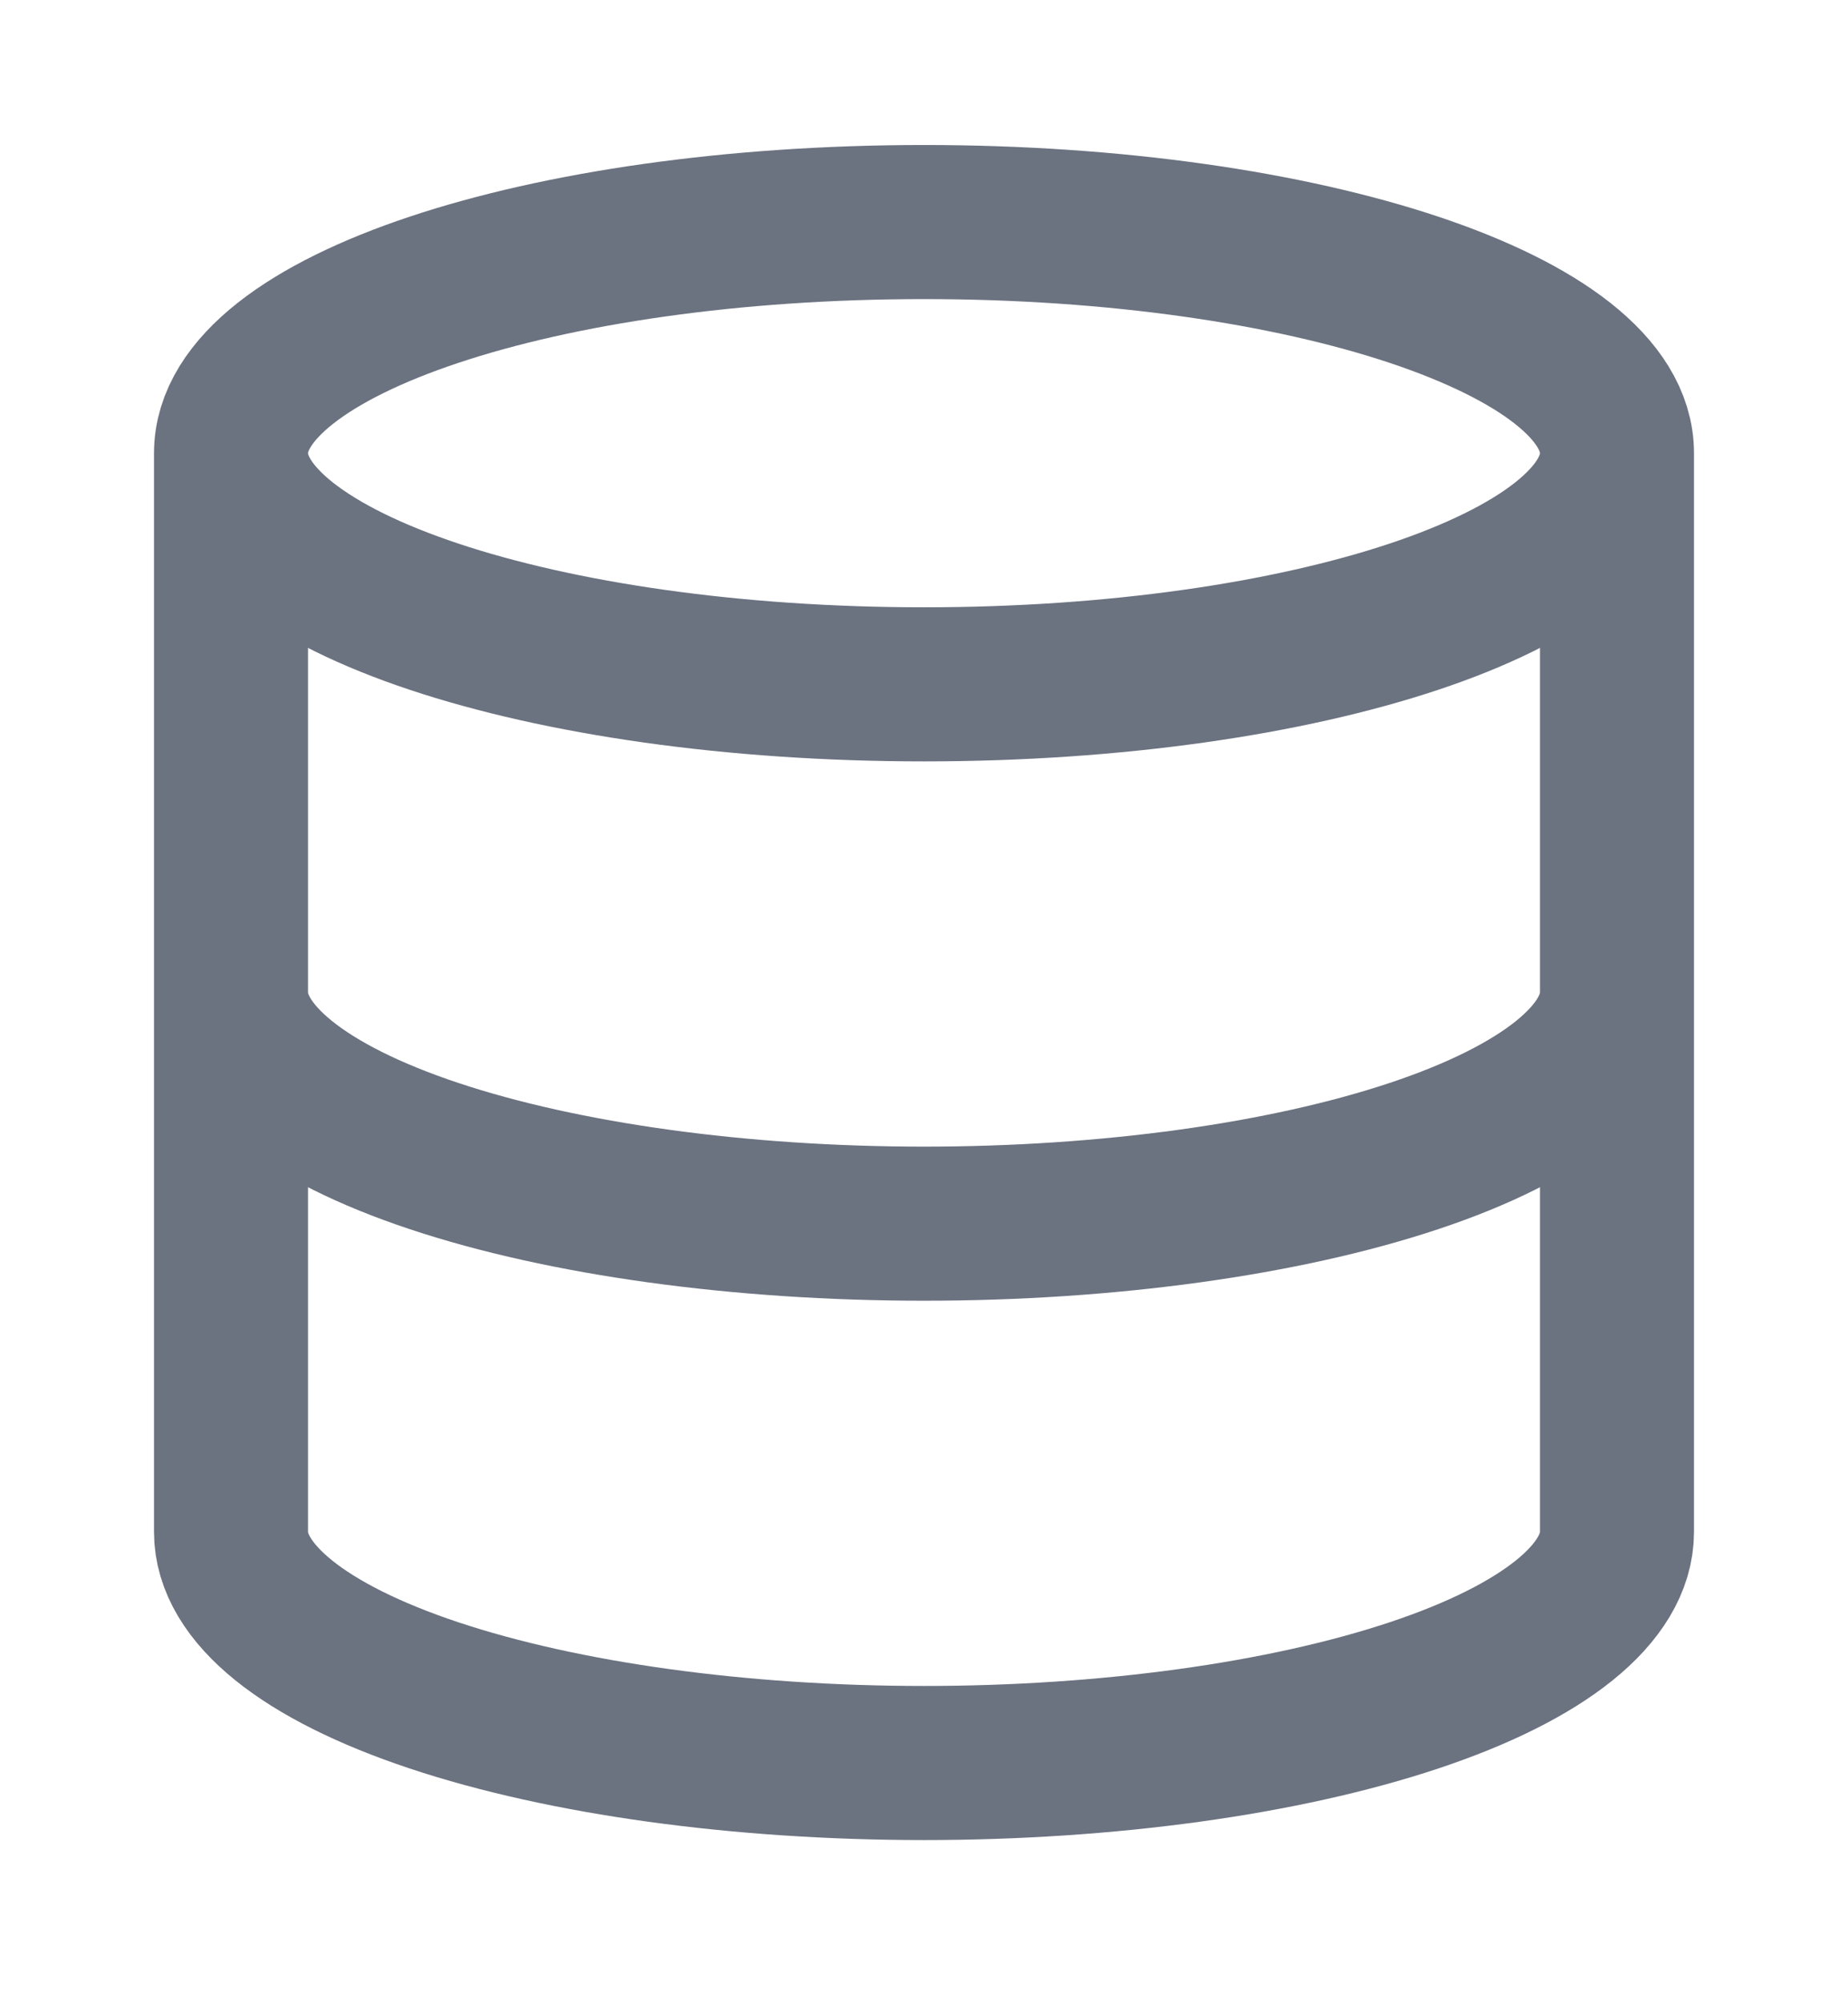 <svg width="12" height="13" viewBox="0 0 12 13" fill="none" xmlns="http://www.w3.org/2000/svg">
<g clip-path="url(#clip0_375_3134)">
<path d="M10.5 2.941C10.5 3.77 8.485 4.441 6 4.441C3.515 4.441 1.5 3.77 1.5 2.941M10.5 2.941C10.5 2.113 8.485 1.441 6 1.441C3.515 1.441 1.5 2.113 1.5 2.941M10.5 2.941V9.941C10.5 10.339 10.026 10.721 9.182 11.002C8.338 11.283 7.193 11.441 6 11.441C4.807 11.441 3.662 11.283 2.818 11.002C1.974 10.721 1.5 10.339 1.5 9.941V2.941M1.5 6.441C1.5 6.839 1.974 7.221 2.818 7.502C3.662 7.783 4.807 7.941 6 7.941C7.193 7.941 8.338 7.783 9.182 7.502C10.026 7.221 10.5 6.839 10.5 6.441" stroke="#6B7280" stroke-linecap="round" stroke-linejoin="round"/>
</g>
<defs>
<clipPath id="clip0_375_3134">
<rect width="12" height="12" fill="white" transform="translate(0 0.441)"/>
</clipPath>
</defs>
</svg>
